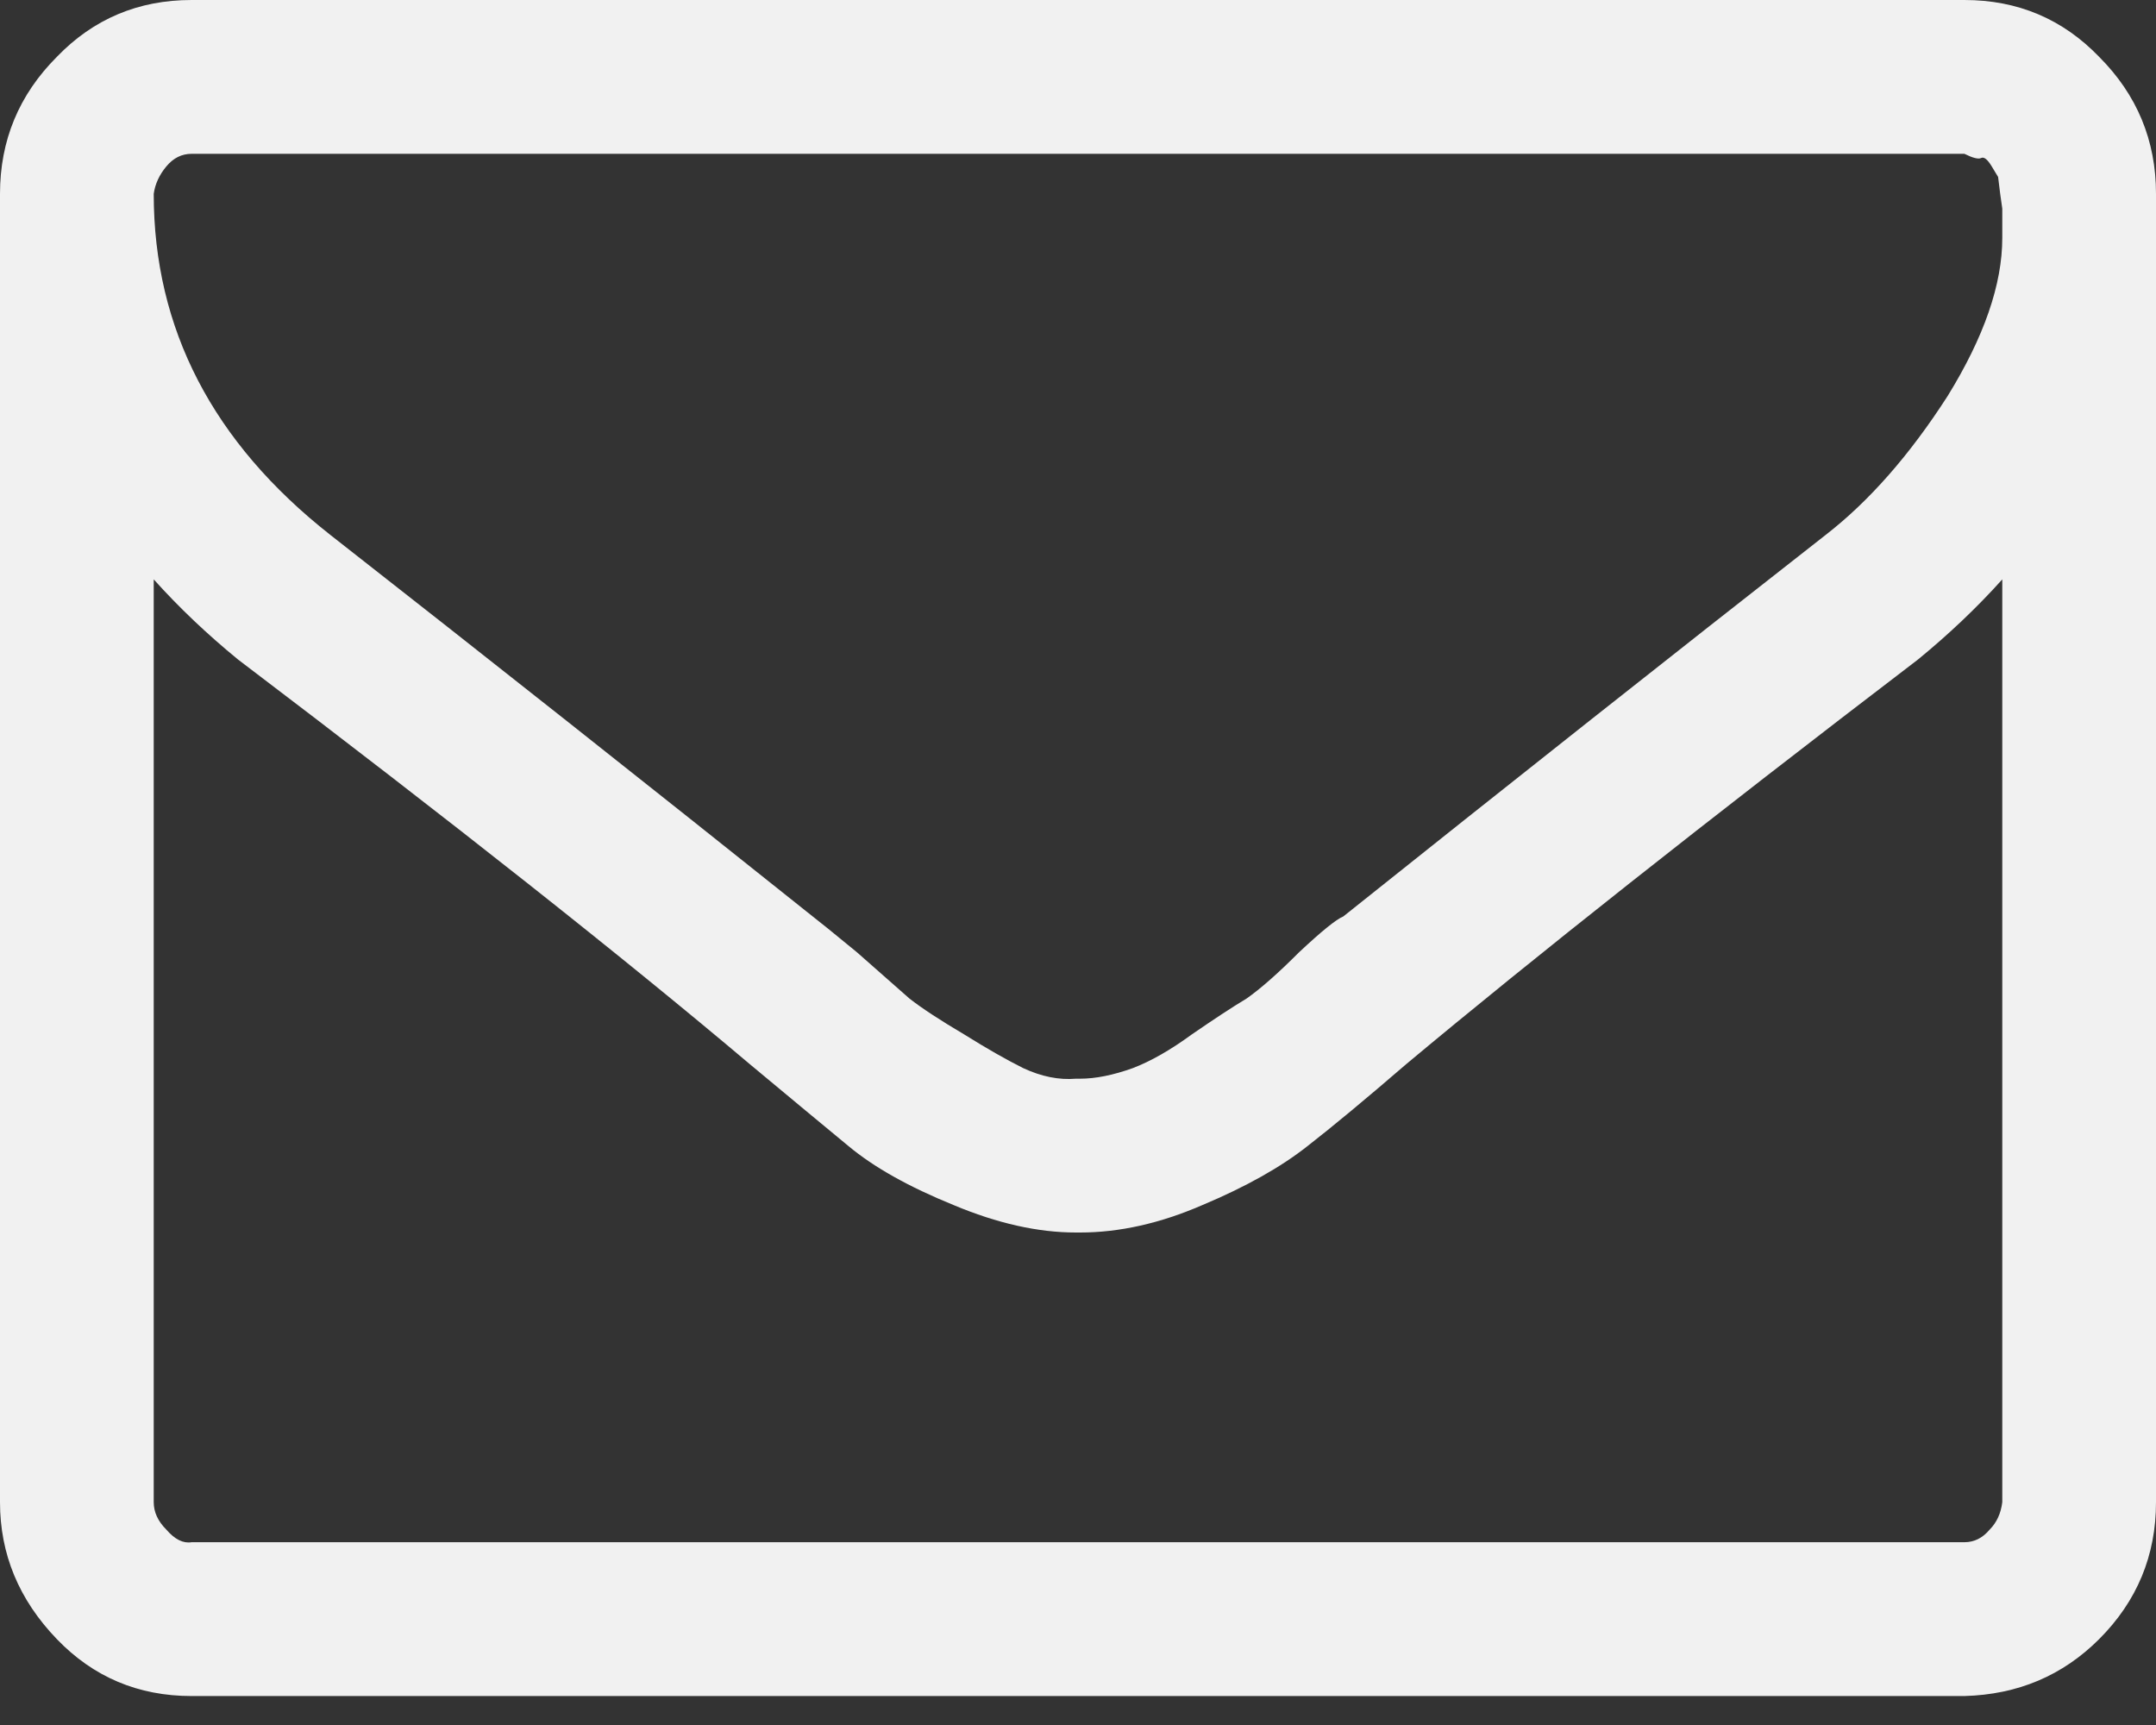 <svg width="30" height="24" viewBox="0 0 30 24" fill="none" xmlns="http://www.w3.org/2000/svg">
<rect x="0" y="0" width="30" height="24" fill="#333333" stroke="none"/>
<path d="M27.861 20.9V8.061C27.51 8.452 27.119 8.823 26.689 9.175C23.721 11.442 21.348 13.318 19.57 14.803C19.004 15.291 18.545 15.672 18.193 15.946C17.822 16.239 17.334 16.513 16.729 16.767C16.143 17.021 15.576 17.148 15.029 17.148H14.971C14.443 17.148 13.877 17.021 13.271 16.767C12.646 16.513 12.158 16.239 11.807 15.946C11.475 15.672 11.016 15.291 10.43 14.803C8.672 13.318 6.299 11.442 3.311 9.175C2.881 8.823 2.49 8.452 2.139 8.061V20.9C2.139 21.037 2.197 21.164 2.314 21.281C2.432 21.418 2.549 21.476 2.666 21.457H27.334C27.471 21.457 27.588 21.398 27.686 21.281C27.783 21.183 27.842 21.056 27.861 20.9ZM27.861 3.312V2.902L27.832 2.697C27.812 2.54 27.803 2.462 27.803 2.462C27.803 2.462 27.773 2.413 27.715 2.316C27.656 2.218 27.607 2.179 27.568 2.198C27.529 2.218 27.451 2.198 27.334 2.14H2.666C2.529 2.14 2.412 2.198 2.314 2.316C2.217 2.433 2.158 2.56 2.139 2.697C2.139 4.573 2.959 6.156 4.6 7.445C6.748 9.126 8.984 10.895 11.309 12.751C11.387 12.81 11.592 12.976 11.924 13.249C12.236 13.523 12.48 13.738 12.656 13.894C12.832 14.031 13.086 14.197 13.418 14.393C13.73 14.588 14.004 14.744 14.238 14.861C14.492 14.979 14.736 15.028 14.971 15.008H15.029C15.244 15.008 15.488 14.959 15.762 14.861C16.016 14.764 16.289 14.607 16.582 14.393C16.895 14.178 17.148 14.011 17.344 13.894C17.539 13.757 17.783 13.543 18.076 13.249C18.389 12.956 18.594 12.79 18.691 12.751C21.016 10.895 23.252 9.126 25.4 7.445C26.006 6.976 26.572 6.332 27.1 5.511C27.607 4.69 27.861 3.957 27.861 3.312ZM30 2.697V20.9C30 21.642 29.736 22.278 29.209 22.805C28.701 23.313 28.076 23.577 27.334 23.597H2.666C1.924 23.597 1.299 23.333 0.791 22.805C0.264 22.258 0 21.623 0 20.9V2.697C0 1.954 0.264 1.319 0.791 0.791C1.299 0.264 1.924 4.95911e-05 2.666 4.95911e-05H27.334C28.076 4.95911e-05 28.701 0.264 29.209 0.791C29.736 1.319 30 1.954 30 2.697Z" fill="#F1F1F1"/>
</svg>
